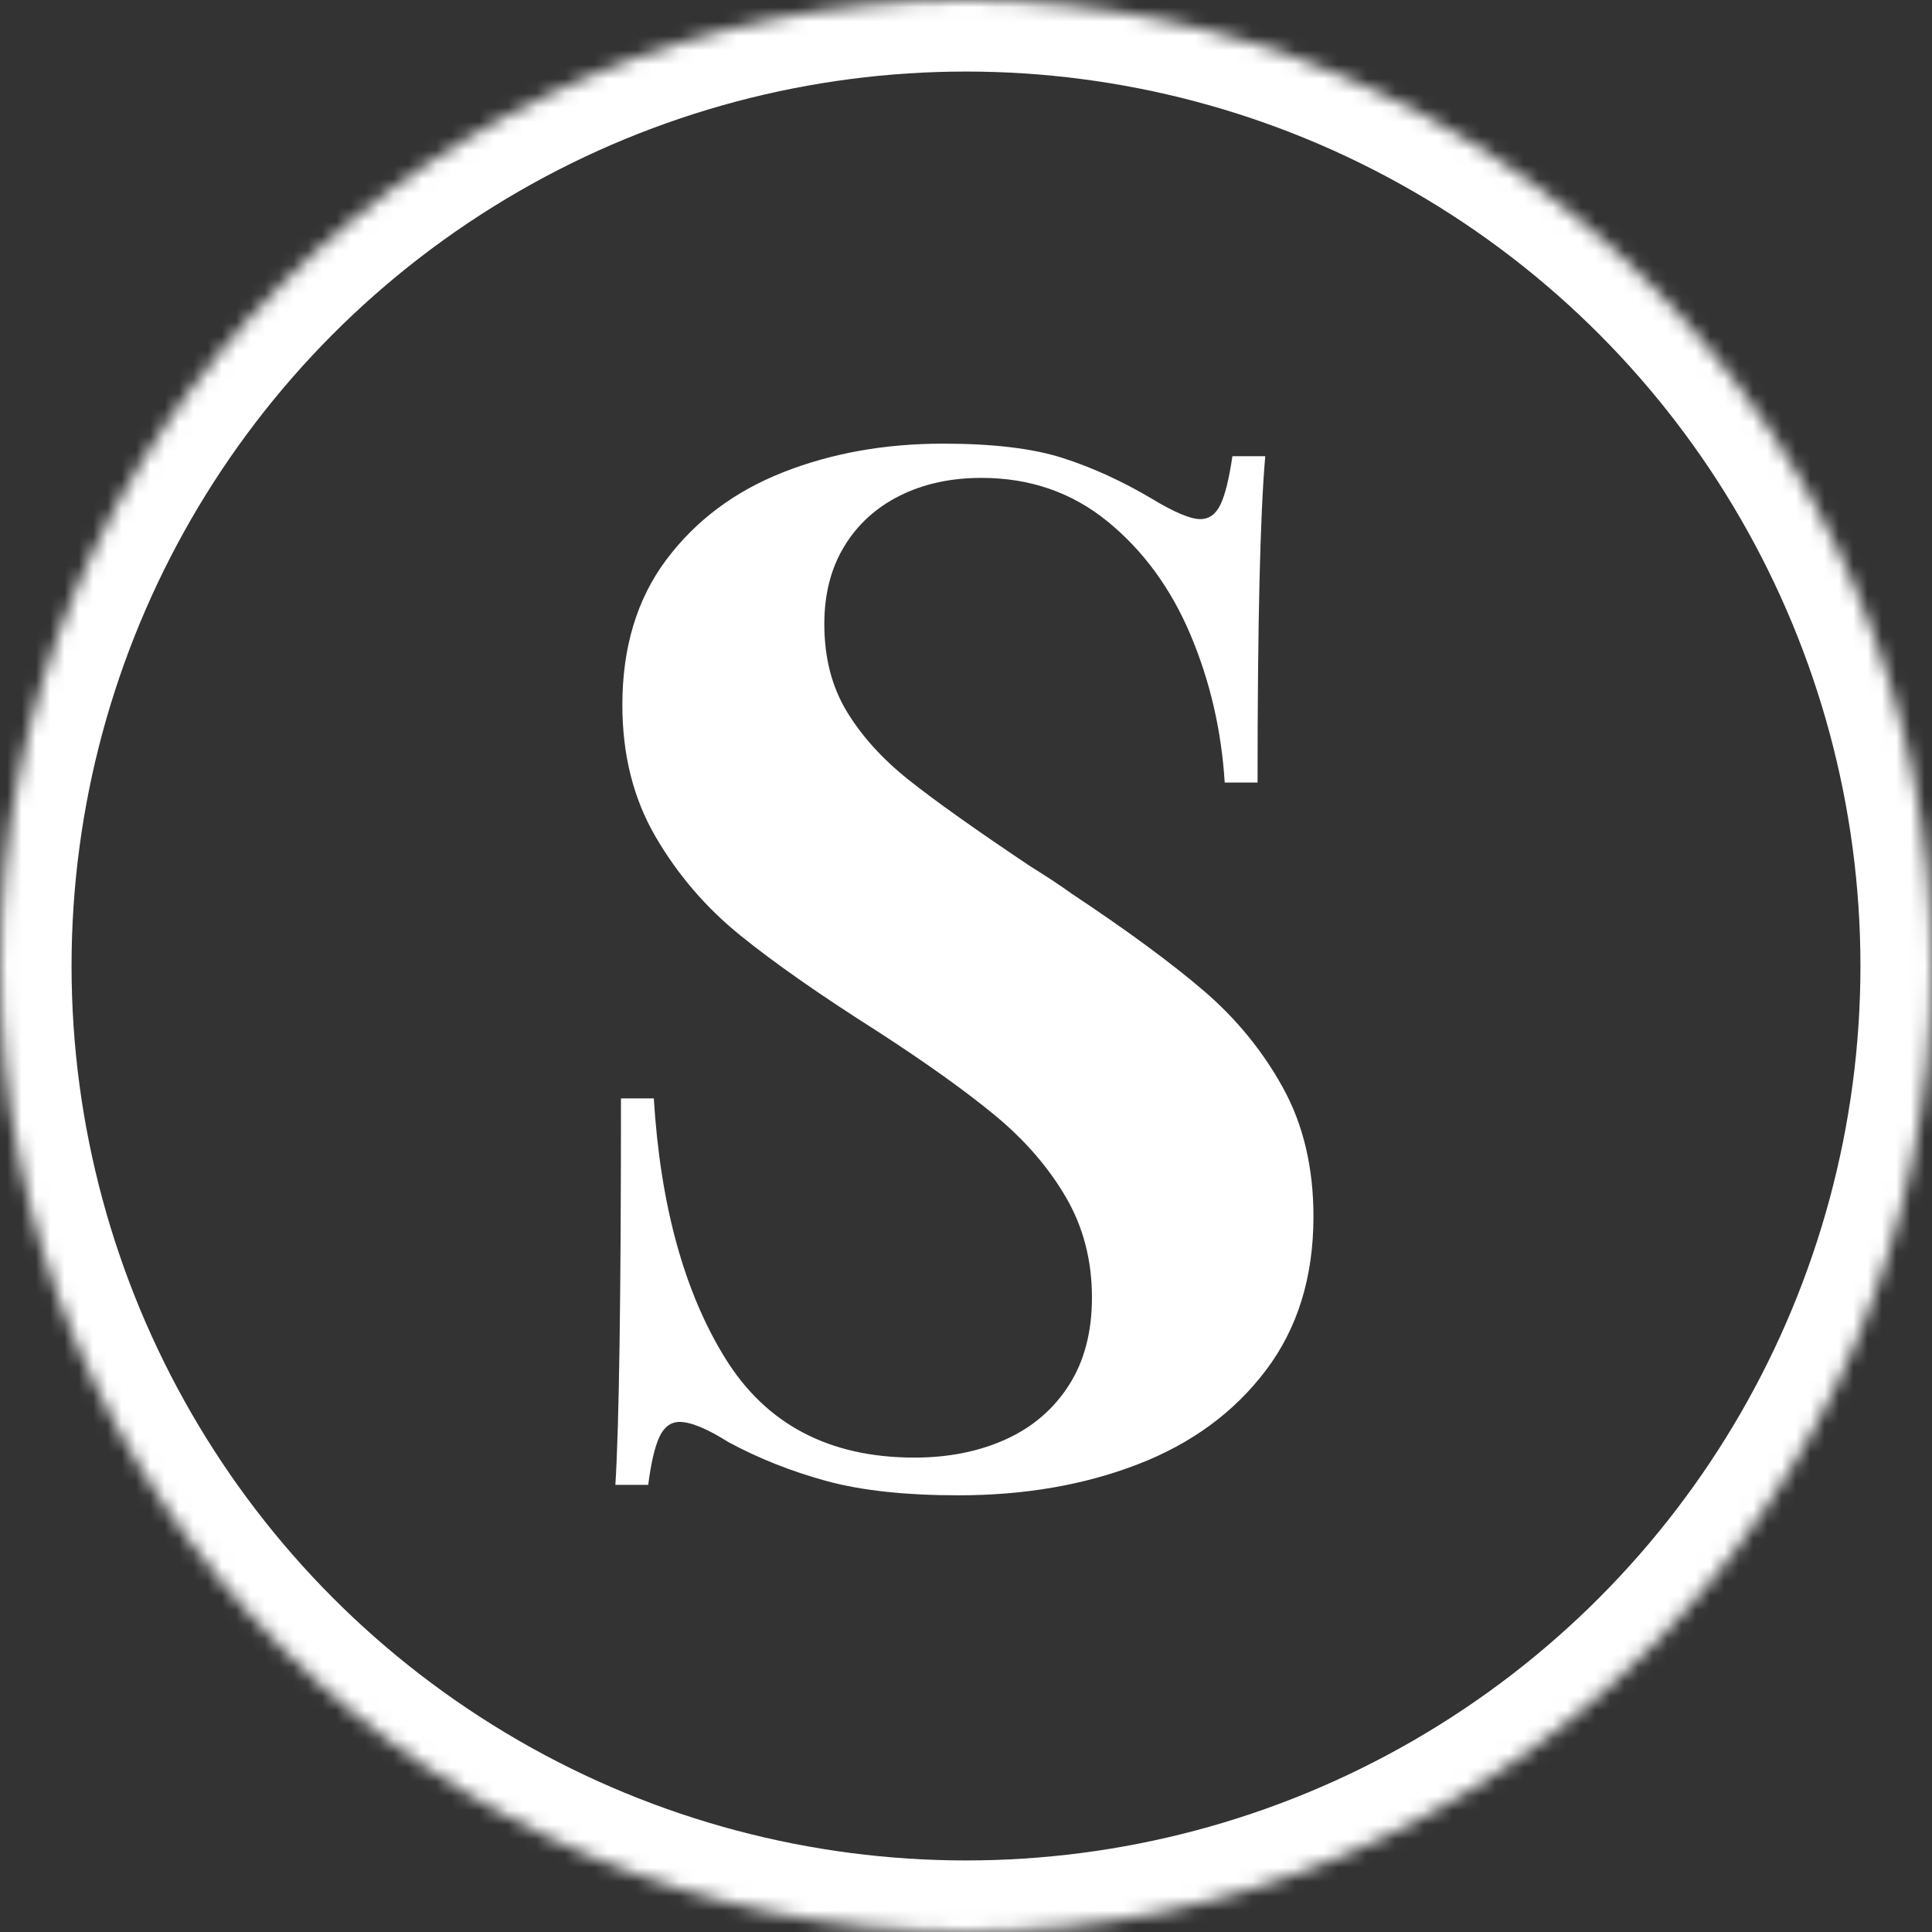 <?xml version="1.0" encoding="UTF-8"?>
<svg width="135px" height="135px" viewBox="0 0 135 135" version="1.1" xmlns="http://www.w3.org/2000/svg" xmlns:xlink="http://www.w3.org/1999/xlink">
    <rect x="0" y="0" width="135" height="135" fill="#333333" stroke="none"/>
    <!-- Generator: Sketch 42 (36781) - http://www.bohemiancoding.com/sketch -->
    <title>logo_white</title>
    <desc>Created with Sketch.</desc>
    <defs>
        <circle id="path-1" cx="67.5" cy="67.5" r="67.5"></circle>
        <mask id="mask-2" maskContentUnits="userSpaceOnUse" maskUnits="objectBoundingBox" x="0" y="0" width="135" height="135" fill="white">
            <use xlink:href="#path-1"></use>
        </mask>
    </defs>
    <g id="logo" stroke="none" stroke-width="1" fill="none" fill-rule="evenodd">
        <g id="152---iPad" transform="translate(-17, -9)">
            <g id="logo_white" transform="translate(17, 9)">
                <use id="Oval" stroke="#FFFFFF" mask="url(#mask-2)" stroke-width="10" xlink:href="#path-1"></use>
                <path d="M74.25,32.001 C76.333,32.668 78.417,33.62 80.5,34.857 C82.063,35.801 83.186,36.273 83.869,36.273 C84.488,36.273 84.96,35.932 85.285,35.248 C85.611,34.564 85.887,33.441 86.115,31.879 L88.41,31.879 C88.052,36.013 87.873,43.614 87.873,54.682 L85.578,54.682 C85.35,51.036 84.553,47.593 83.186,44.354 C81.818,41.116 79.89,38.479 77.399,36.444 C74.909,34.41 71.971,33.393 68.586,33.393 C66.437,33.393 64.533,33.808 62.873,34.638 C61.213,35.468 59.919,36.648 58.991,38.178 C58.063,39.708 57.6,41.514 57.6,43.598 C57.6,45.941 58.12,47.976 59.162,49.701 C60.204,51.426 61.644,53.021 63.483,54.486 C65.323,55.951 68.163,57.969 72.004,60.541 C73.111,61.225 74.071,61.859 74.885,62.445 C78.758,65.017 81.835,67.279 84.113,69.232 C86.392,71.186 88.239,73.448 89.655,76.02 C91.071,78.591 91.779,81.586 91.779,85.004 C91.779,89.236 90.673,92.816 88.459,95.746 C86.245,98.676 83.267,100.865 79.523,102.313 C75.78,103.762 71.597,104.486 66.975,104.486 C63.264,104.486 60.188,104.153 57.746,103.485 C55.305,102.818 53.026,101.915 50.91,100.775 C49.413,99.831 48.273,99.359 47.492,99.359 C46.874,99.359 46.402,99.709 46.076,100.409 C45.751,101.109 45.49,102.224 45.295,103.754 L43,103.754 C43.26,99.587 43.391,90.587 43.391,76.752 L45.686,76.752 C46.141,84.206 47.801,90.253 50.666,94.892 C53.531,99.53 57.941,101.85 63.898,101.85 C66.275,101.85 68.399,101.426 70.271,100.58 C72.142,99.734 73.615,98.472 74.689,96.796 C75.764,95.119 76.301,93.077 76.301,90.668 C76.301,88.064 75.69,85.72 74.47,83.637 C73.249,81.553 71.605,79.657 69.538,77.948 C67.471,76.239 64.729,74.278 61.311,72.064 C57.307,69.525 54.108,67.287 51.716,65.351 C49.323,63.414 47.354,61.119 45.808,58.466 C44.261,55.813 43.488,52.745 43.488,49.262 C43.488,45.225 44.514,41.84 46.564,39.105 C48.615,36.371 51.333,34.337 54.719,33.002 C58.104,31.667 61.831,31 65.9,31 C69.383,31 72.167,31.334 74.25,32.001 Z" id="S" fill="#FFFFFF"></path>
            </g>
        </g>
    </g>
</svg>